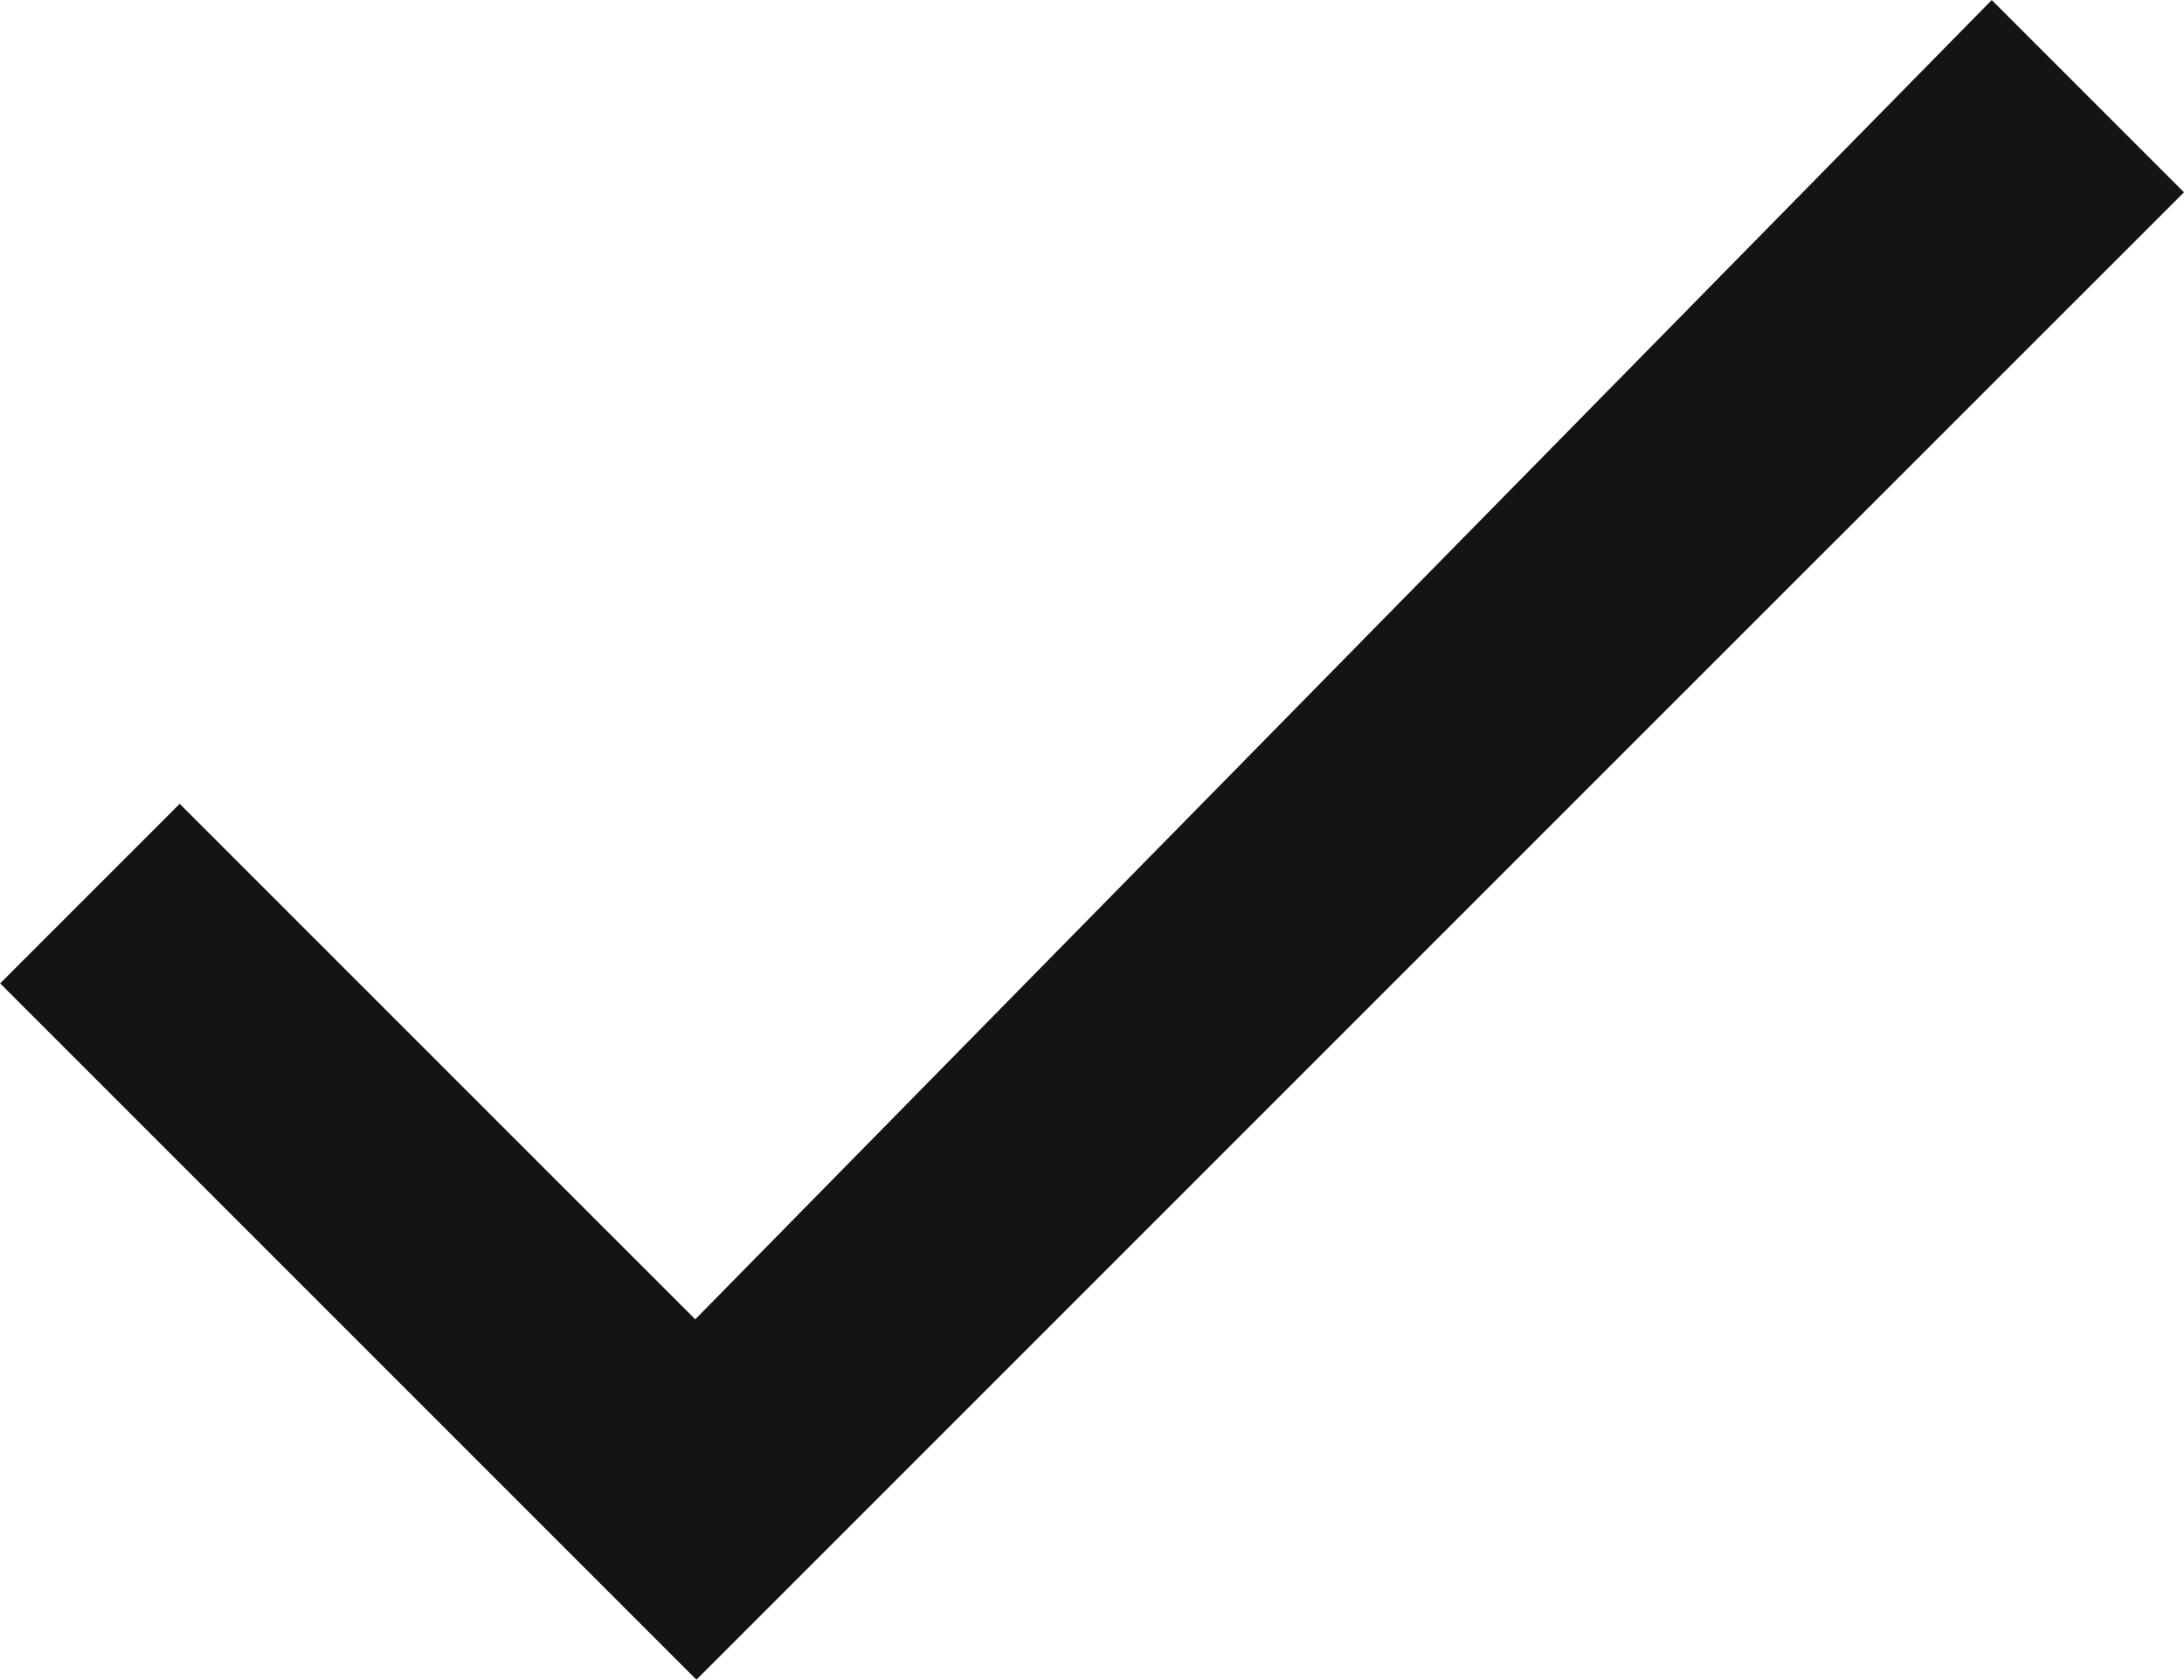 <svg xmlns="http://www.w3.org/2000/svg" width="59.598" height="45.836" viewBox="0 0 59.598 45.836"><path id="Path_152" data-name="Path 152" d="M493.89,26.687l-4.9,4.9,19,19,23.375-23.375,0,0L548.584,10l-5.246-5.246-35.38,36Z" transform="translate(-488.986 -4.753)" fill="#141414"></path></svg>